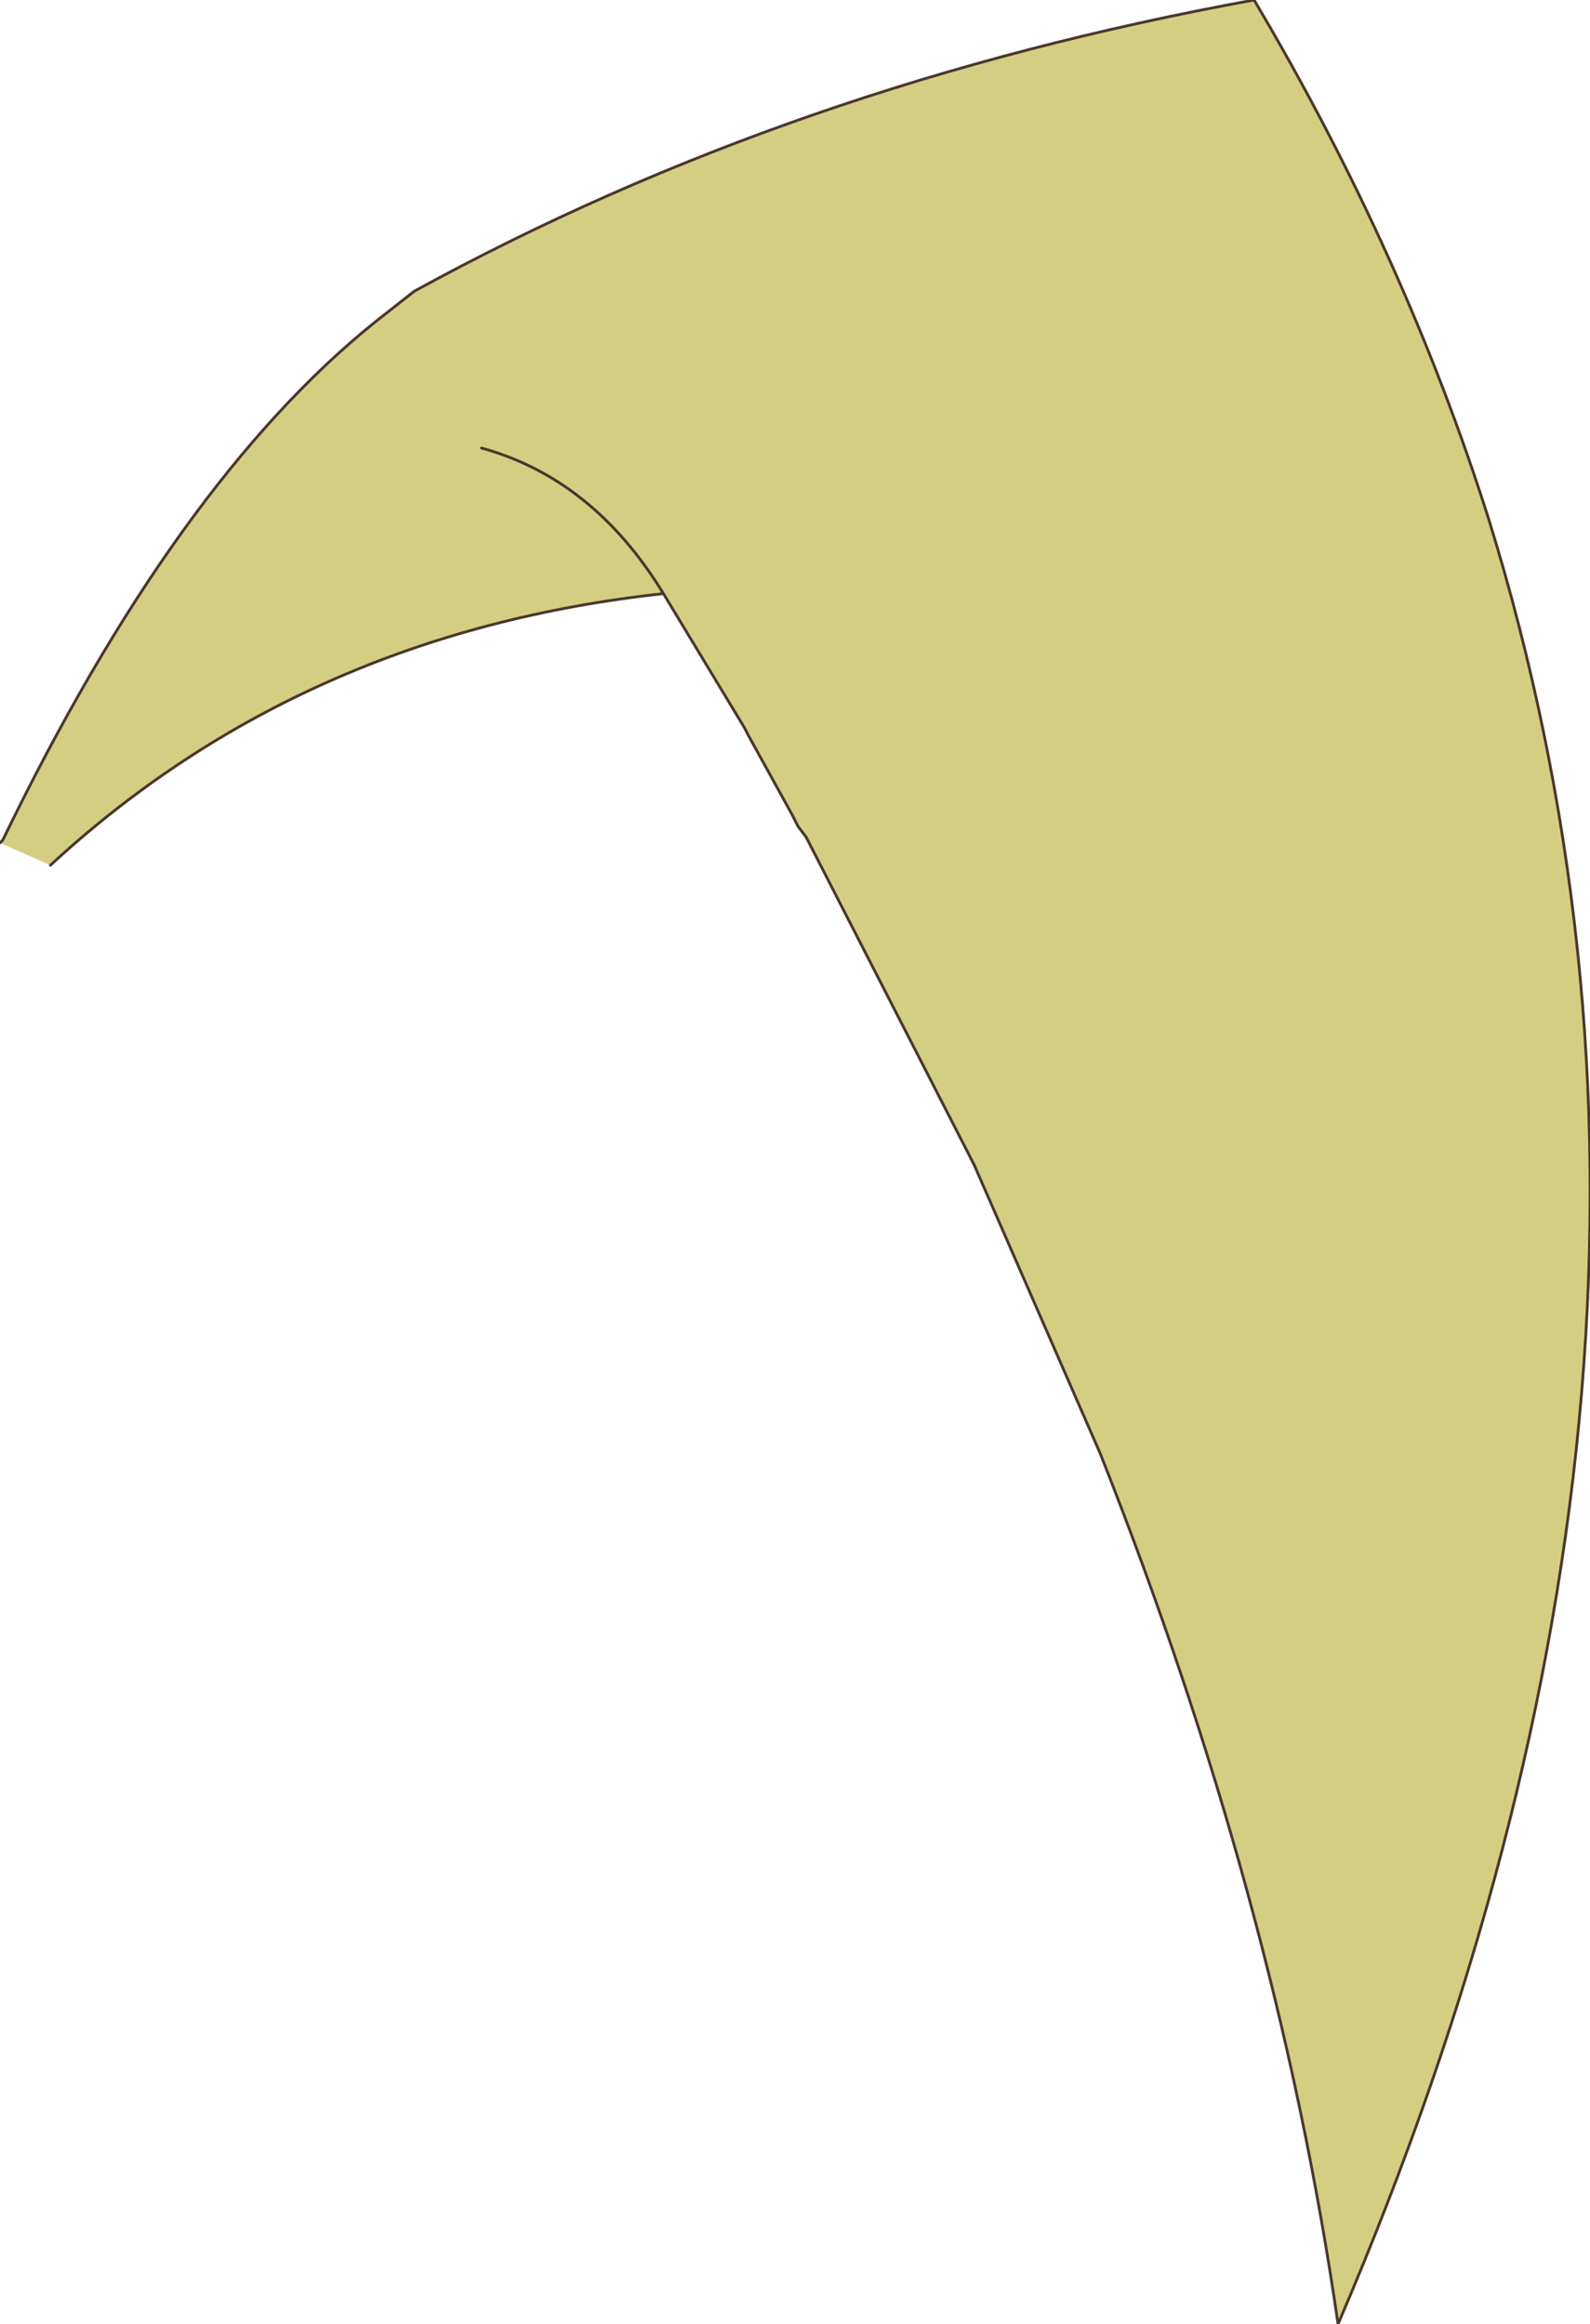 <?xml version="1.0" encoding="UTF-8" standalone="no"?>
<svg xmlns:xlink="http://www.w3.org/1999/xlink" height="41.5px" width="28.4px" xmlns="http://www.w3.org/2000/svg">
  <g transform="matrix(1.0, 0.0, 0.0, 1.0, 14.1, 20.75)">
    <path d="M-14.1 -5.7 L-14.05 -5.75 Q-10.95 -12.15 -7.4 -15.0 L-6.7 -15.55 Q0.05 -19.25 8.3 -20.75 11.0 -16.2 12.5 -11.45 17.15 3.6 9.8 20.75 8.7 13.15 5.55 5.2 L3.3 0.05 0.3 -5.8 0.15 -6.0 0.05 -6.2 -0.75 -7.65 -0.8 -7.75 -2.25 -10.15 Q-8.7 -9.45 -13.2 -5.3 L-14.1 -5.7 M-5.5 -12.75 Q-3.5 -12.2 -2.25 -10.15 -3.5 -12.2 -5.5 -12.75" fill="#d4ce82" fill-rule="evenodd" stroke="none"/>
    <path d="M-2.25 -10.15 L-0.8 -7.75 -0.75 -7.65 0.05 -6.2 0.15 -6.0 0.3 -5.8 3.3 0.05 5.55 5.2 Q8.7 13.15 9.8 20.75 17.15 3.6 12.5 -11.45 11.0 -16.2 8.3 -20.75 0.05 -19.25 -6.7 -15.55 L-7.4 -15.0 Q-10.95 -12.15 -14.05 -5.75 L-14.1 -5.7 M-13.2 -5.3 Q-8.7 -9.45 -2.25 -10.15 -3.5 -12.2 -5.5 -12.75" fill="none" stroke="#49372c" stroke-linecap="round" stroke-linejoin="round" stroke-width="0.05"/>
  </g>
</svg>
